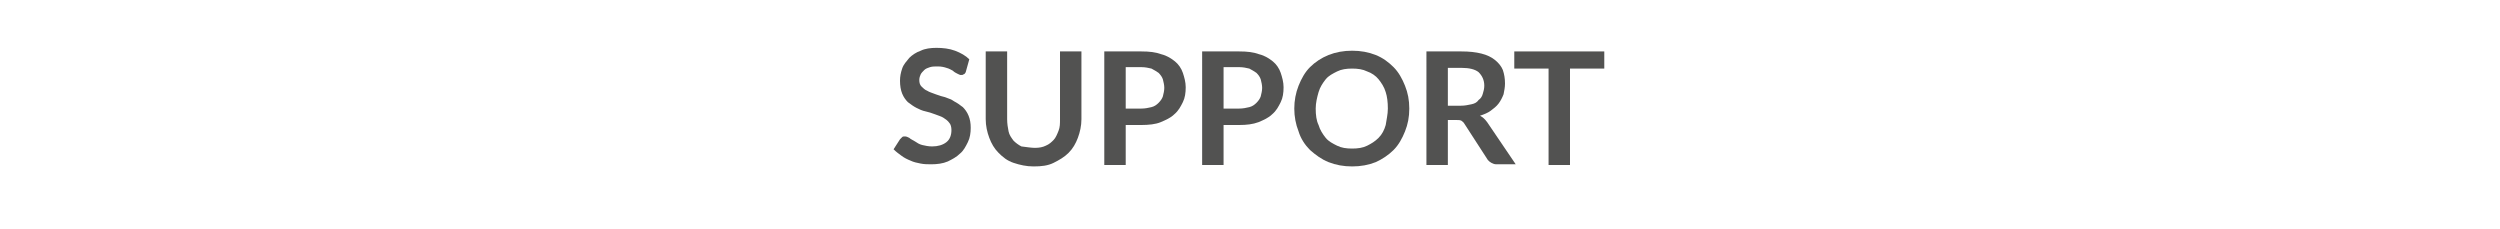 <?xml version="1.0" encoding="utf-8"?>
<!-- Generator: Adobe Illustrator 26.0.1, SVG Export Plug-In . SVG Version: 6.00 Build 0)  -->
<svg version="1.1" id="Layer_1" xmlns="http://www.w3.org/2000/svg" xmlns:xlink="http://www.w3.org/1999/xlink" x="0px" y="0px"
	 viewBox="0 0 350 32" style="enable-background:new 0 0 350 32;" xml:space="preserve">
<style type="text/css">
	.st0{fill:#525251;}
</style>
<g>
	<path class="st0" d="M135.2,10.1c-0.1,0.2-0.2,0.3-0.3,0.3c-0.1,0.1-0.2,0.1-0.4,0.1c-0.1,0-0.3-0.1-0.5-0.2
		c-0.2-0.1-0.4-0.2-0.6-0.4c-0.2-0.1-0.5-0.3-0.9-0.4c-0.3-0.1-0.7-0.2-1.2-0.2c-0.4,0-0.8,0-1.1,0.1c-0.3,0.1-0.6,0.2-0.8,0.4
		c-0.2,0.2-0.4,0.4-0.5,0.6s-0.2,0.5-0.2,0.8c0,0.4,0.1,0.7,0.3,0.9c0.2,0.2,0.5,0.5,0.8,0.6c0.3,0.2,0.7,0.3,1.2,0.5
		s0.9,0.3,1.3,0.4c0.5,0.2,0.9,0.3,1.3,0.6c0.4,0.2,0.8,0.5,1.2,0.8c0.3,0.3,0.6,0.7,0.8,1.2s0.3,1,0.3,1.7c0,0.7-0.1,1.4-0.4,2
		s-0.6,1.2-1.1,1.6c-0.5,0.5-1.1,0.8-1.7,1.1c-0.7,0.3-1.5,0.4-2.3,0.4c-0.5,0-1,0-1.5-0.1s-1-0.2-1.4-0.4c-0.5-0.2-0.9-0.4-1.3-0.7
		c-0.4-0.3-0.7-0.5-1.1-0.9l0.9-1.4c0.1-0.1,0.2-0.2,0.3-0.3c0.1-0.1,0.2-0.1,0.4-0.1c0.2,0,0.4,0.1,0.6,0.2
		c0.2,0.2,0.5,0.3,0.8,0.5c0.3,0.2,0.6,0.4,1,0.5s0.9,0.2,1.4,0.2c0.8,0,1.5-0.2,2-0.6s0.7-1,0.7-1.7c0-0.4-0.1-0.8-0.3-1
		c-0.2-0.3-0.5-0.5-0.8-0.7s-0.7-0.3-1.2-0.5s-0.9-0.3-1.3-0.4c-0.5-0.1-0.9-0.3-1.3-0.5c-0.4-0.2-0.8-0.5-1.2-0.8
		c-0.3-0.3-0.6-0.7-0.8-1.2s-0.3-1.1-0.3-1.8c0-0.6,0.1-1.1,0.3-1.7c0.2-0.6,0.6-1,1-1.5c0.4-0.4,1-0.8,1.6-1
		c0.6-0.3,1.4-0.4,2.2-0.4c0.9,0,1.8,0.1,2.6,0.4c0.8,0.3,1.5,0.7,2,1.2L135.2,10.1z"/>
	<path class="st0" d="M144.9,20.7c0.6,0,1.1-0.1,1.5-0.3c0.5-0.2,0.8-0.5,1.1-0.8c0.3-0.3,0.5-0.8,0.7-1.3s0.2-1,0.2-1.6V7.2h3v9.5
		c0,0.9-0.2,1.8-0.5,2.6s-0.7,1.5-1.3,2.1c-0.6,0.6-1.3,1-2.1,1.4s-1.7,0.5-2.8,0.5c-1,0-1.9-0.2-2.8-0.5s-1.5-0.8-2.1-1.4
		s-1-1.3-1.3-2.1s-0.5-1.7-0.5-2.6V7.2h3v9.5c0,0.6,0.1,1.2,0.2,1.7s0.4,0.9,0.7,1.3c0.3,0.3,0.7,0.6,1.1,0.8
		C143.8,20.6,144.4,20.7,144.9,20.7z"/>
	<path class="st0" d="M157.6,17.5v5.6h-3V7.2h5.2c1.1,0,2,0.1,2.8,0.4c0.8,0.2,1.4,0.6,1.9,1c0.5,0.4,0.9,1,1.1,1.6
		c0.2,0.6,0.4,1.3,0.4,2c0,0.8-0.1,1.5-0.4,2.1s-0.6,1.2-1.2,1.7c-0.5,0.5-1.2,0.8-1.9,1.1s-1.7,0.4-2.7,0.4H157.6z M157.6,15.2h2.2
		c0.5,0,1-0.1,1.4-0.2c0.4-0.1,0.7-0.3,1-0.6c0.3-0.3,0.5-0.6,0.6-0.9c0.1-0.4,0.2-0.8,0.2-1.2c0-0.4-0.1-0.8-0.2-1.2
		c-0.1-0.3-0.3-0.6-0.6-0.9c-0.3-0.2-0.6-0.4-1-0.6c-0.4-0.1-0.9-0.2-1.4-0.2h-2.2V15.2z"/>
	<path class="st0" d="M171.3,17.5v5.6h-3V7.2h5.2c1.1,0,2,0.1,2.8,0.4c0.8,0.2,1.4,0.6,1.9,1s0.9,1,1.1,1.6c0.2,0.6,0.4,1.3,0.4,2
		c0,0.8-0.1,1.5-0.4,2.1s-0.6,1.2-1.2,1.7c-0.5,0.5-1.2,0.8-1.9,1.1c-0.8,0.3-1.7,0.4-2.7,0.4H171.3z M171.3,15.2h2.2
		c0.5,0,1-0.1,1.4-0.2c0.4-0.1,0.7-0.3,1-0.6c0.3-0.3,0.5-0.6,0.6-0.9c0.1-0.4,0.2-0.8,0.2-1.2c0-0.4-0.1-0.8-0.2-1.2
		c-0.1-0.3-0.3-0.6-0.6-0.9c-0.3-0.2-0.6-0.4-1-0.6c-0.4-0.1-0.9-0.2-1.4-0.2h-2.2V15.2z"/>
	<path class="st0" d="M197.3,15.2c0,1.2-0.2,2.2-0.6,3.2c-0.4,1-0.9,1.9-1.6,2.6c-0.7,0.7-1.6,1.3-2.5,1.7c-1,0.4-2.1,0.6-3.3,0.6
		c-1.2,0-2.3-0.2-3.3-0.6c-1-0.4-1.8-1-2.6-1.7c-0.7-0.7-1.3-1.6-1.6-2.6c-0.4-1-0.6-2.1-0.6-3.2s0.2-2.2,0.6-3.2s0.9-1.9,1.6-2.6
		c0.7-0.7,1.6-1.3,2.6-1.7c1-0.4,2.1-0.6,3.3-0.6c1.2,0,2.3,0.2,3.3,0.6c1,0.4,1.8,1,2.5,1.7c0.7,0.7,1.2,1.6,1.6,2.6
		S197.3,14,197.3,15.2z M194.3,15.2c0-0.9-0.1-1.7-0.3-2.3c-0.2-0.7-0.6-1.3-1-1.8s-1-0.9-1.6-1.1c-0.6-0.3-1.3-0.4-2.1-0.4
		s-1.5,0.1-2.1,0.4c-0.6,0.3-1.2,0.6-1.6,1.1c-0.4,0.5-0.8,1.1-1,1.8c-0.2,0.7-0.4,1.5-0.4,2.3c0,0.9,0.1,1.7,0.4,2.3
		c0.2,0.7,0.6,1.3,1,1.8c0.4,0.5,1,0.8,1.6,1.1s1.3,0.4,2.1,0.4s1.5-0.1,2.1-0.4c0.6-0.3,1.1-0.6,1.6-1.1s0.8-1.1,1-1.8
		C194.1,16.8,194.3,16,194.3,15.2z"/>
	<path class="st0" d="M202.7,16.9v6.2h-3V7.2h4.9c1.1,0,2,0.1,2.8,0.3s1.4,0.5,1.9,0.9s0.9,0.9,1.1,1.4c0.2,0.6,0.3,1.2,0.3,1.9
		c0,0.5-0.1,1-0.2,1.5c-0.2,0.5-0.4,0.9-0.7,1.3c-0.3,0.4-0.7,0.7-1.1,1c-0.4,0.3-0.9,0.5-1.5,0.7c0.4,0.2,0.7,0.5,1,0.9l4,5.9h-2.7
		c-0.3,0-0.5-0.1-0.7-0.2s-0.3-0.2-0.5-0.4l-3.3-5.1c-0.1-0.2-0.3-0.3-0.4-0.4c-0.2-0.1-0.4-0.1-0.7-0.1H202.7z M202.7,14.8h1.8
		c0.6,0,1-0.1,1.5-0.2s0.8-0.3,1-0.6c0.3-0.2,0.5-0.5,0.6-0.9c0.1-0.3,0.2-0.7,0.2-1.1c0-0.8-0.3-1.4-0.8-1.9
		c-0.5-0.4-1.3-0.6-2.4-0.6h-1.9V14.8z"/>
	<path class="st0" d="M224.6,7.2v2.4h-4.8v13.5h-3V9.6h-4.8V7.2H224.6z"/>
</g>
</svg>
